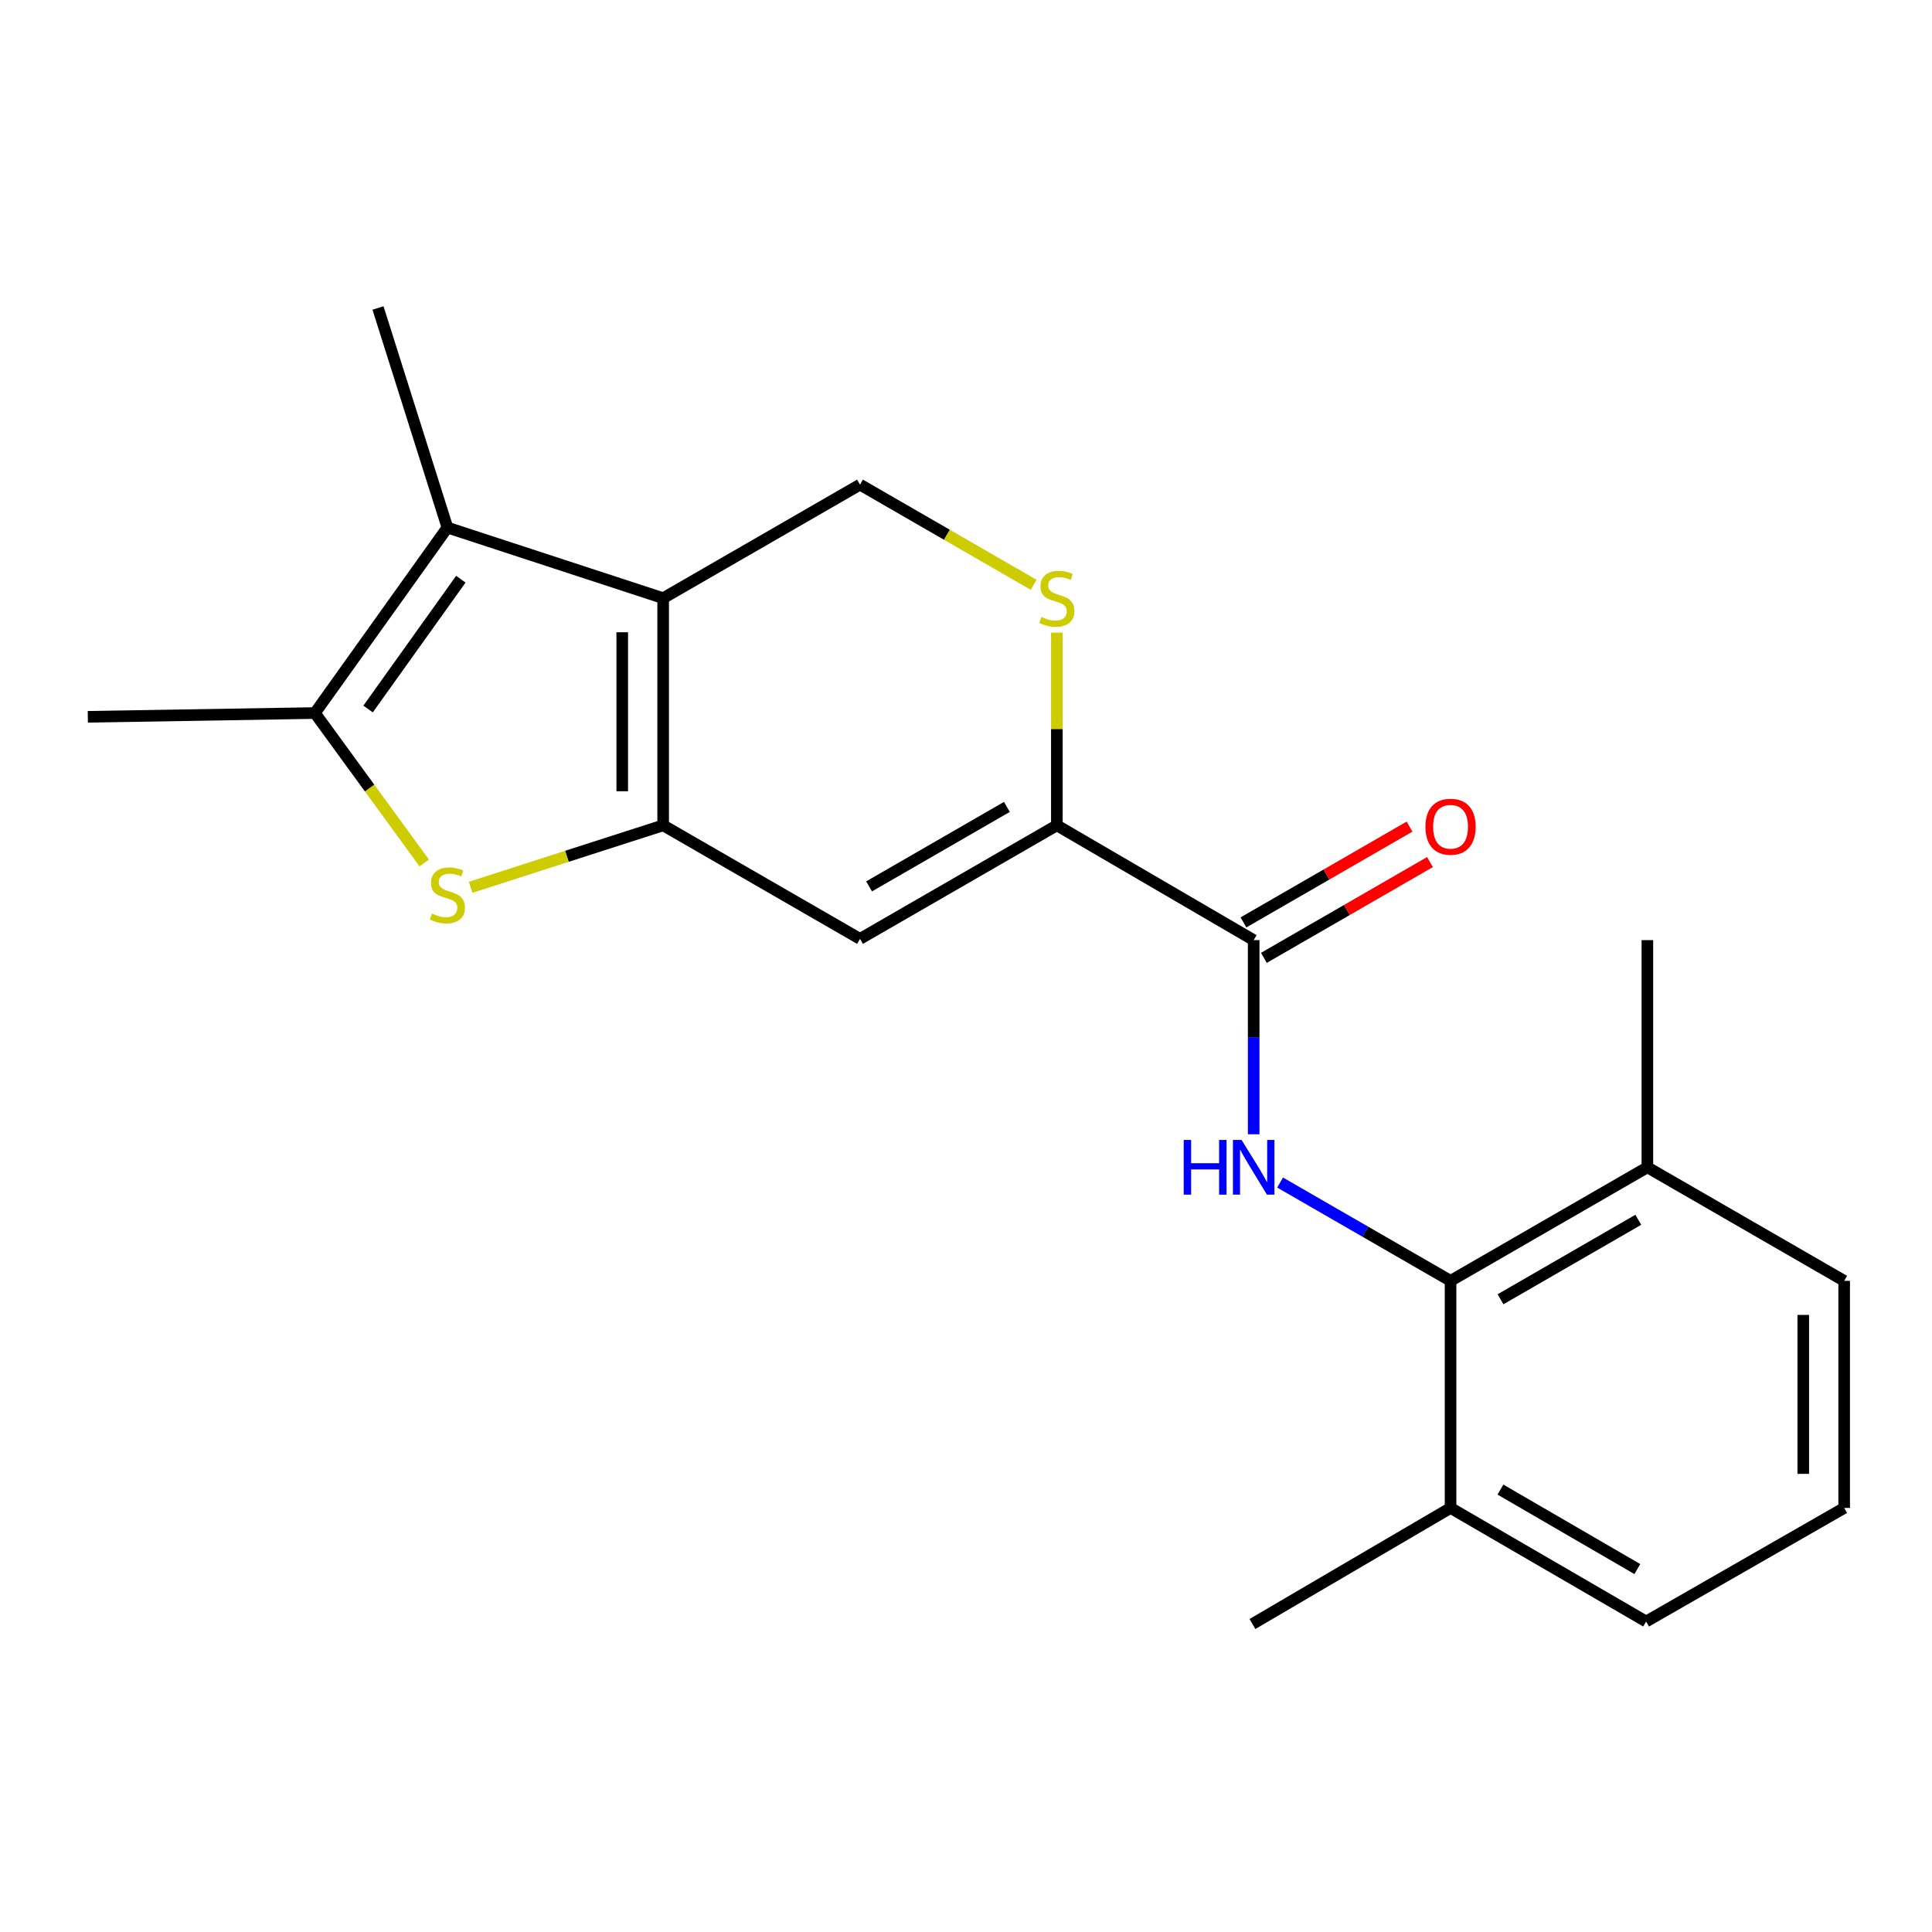 <?xml version='1.0' encoding='iso-8859-1'?>
<svg version='1.1' baseProfile='full'
              xmlns='http://www.w3.org/2000/svg'
                      xmlns:rdkit='http://www.rdkit.org/xml'
                      xmlns:xlink='http://www.w3.org/1999/xlink'
                  xml:space='preserve'
width='1000px' height='1000px' viewBox='0 0 1000 1000'>
<!-- END OF HEADER -->
<rect style='opacity:1.0;fill:#FFFFFF;stroke:none' width='1000' height='1000' x='0' y='0'> </rect>
<path class='bond-0' d='M 343.248,427.19 L 343.248,309.615' style='fill:none;fill-rule:evenodd;stroke:#000000;stroke-width:6px;stroke-linecap:butt;stroke-linejoin:miter;stroke-opacity:1' />
<path class='bond-0' d='M 322.065,409.554 L 322.065,327.251' style='fill:none;fill-rule:evenodd;stroke:#000000;stroke-width:6px;stroke-linecap:butt;stroke-linejoin:miter;stroke-opacity:1' />
<path class='bond-1' d='M 343.248,427.19 L 293.42,443.227' style='fill:none;fill-rule:evenodd;stroke:#000000;stroke-width:6px;stroke-linecap:butt;stroke-linejoin:miter;stroke-opacity:1' />
<path class='bond-1' d='M 293.42,443.227 L 243.593,459.264' style='fill:none;fill-rule:evenodd;stroke:#CCCC00;stroke-width:6px;stroke-linecap:butt;stroke-linejoin:miter;stroke-opacity:1' />
<path class='bond-3' d='M 343.248,427.19 L 445.137,485.961' style='fill:none;fill-rule:evenodd;stroke:#000000;stroke-width:6px;stroke-linecap:butt;stroke-linejoin:miter;stroke-opacity:1' />
<path class='bond-2' d='M 343.248,309.615 L 231.58,273.074' style='fill:none;fill-rule:evenodd;stroke:#000000;stroke-width:6px;stroke-linecap:butt;stroke-linejoin:miter;stroke-opacity:1' />
<path class='bond-10' d='M 343.248,309.615 L 445.137,250.844' style='fill:none;fill-rule:evenodd;stroke:#000000;stroke-width:6px;stroke-linecap:butt;stroke-linejoin:miter;stroke-opacity:1' />
<path class='bond-5' d='M 219.59,446.686 L 191.292,407.877' style='fill:none;fill-rule:evenodd;stroke:#CCCC00;stroke-width:6px;stroke-linecap:butt;stroke-linejoin:miter;stroke-opacity:1' />
<path class='bond-5' d='M 191.292,407.877 L 162.995,369.067' style='fill:none;fill-rule:evenodd;stroke:#000000;stroke-width:6px;stroke-linecap:butt;stroke-linejoin:miter;stroke-opacity:1' />
<path class='bond-14' d='M 231.58,273.074 L 195.652,159.417' style='fill:none;fill-rule:evenodd;stroke:#000000;stroke-width:6px;stroke-linecap:butt;stroke-linejoin:miter;stroke-opacity:1' />
<path class='bond-21' d='M 231.58,273.074 L 162.995,369.067' style='fill:none;fill-rule:evenodd;stroke:#000000;stroke-width:6px;stroke-linecap:butt;stroke-linejoin:miter;stroke-opacity:1' />
<path class='bond-21' d='M 238.528,299.788 L 190.518,366.983' style='fill:none;fill-rule:evenodd;stroke:#000000;stroke-width:6px;stroke-linecap:butt;stroke-linejoin:miter;stroke-opacity:1' />
<path class='bond-4' d='M 445.137,485.961 L 547.026,427.19' style='fill:none;fill-rule:evenodd;stroke:#000000;stroke-width:6px;stroke-linecap:butt;stroke-linejoin:miter;stroke-opacity:1' />
<path class='bond-4' d='M 449.836,458.796 L 521.158,417.657' style='fill:none;fill-rule:evenodd;stroke:#000000;stroke-width:6px;stroke-linecap:butt;stroke-linejoin:miter;stroke-opacity:1' />
<path class='bond-7' d='M 547.026,427.19 L 648.903,486.608' style='fill:none;fill-rule:evenodd;stroke:#000000;stroke-width:6px;stroke-linecap:butt;stroke-linejoin:miter;stroke-opacity:1' />
<path class='bond-8' d='M 547.026,427.19 L 547.026,377.312' style='fill:none;fill-rule:evenodd;stroke:#000000;stroke-width:6px;stroke-linecap:butt;stroke-linejoin:miter;stroke-opacity:1' />
<path class='bond-8' d='M 547.026,377.312 L 547.026,327.434' style='fill:none;fill-rule:evenodd;stroke:#CCCC00;stroke-width:6px;stroke-linecap:butt;stroke-linejoin:miter;stroke-opacity:1' />
<path class='bond-15' d='M 162.995,369.067 L 45.455,371.021' style='fill:none;fill-rule:evenodd;stroke:#000000;stroke-width:6px;stroke-linecap:butt;stroke-linejoin:miter;stroke-opacity:1' />
<path class='bond-6' d='M 648.903,587.096 L 648.903,536.852' style='fill:none;fill-rule:evenodd;stroke:#0000FF;stroke-width:6px;stroke-linecap:butt;stroke-linejoin:miter;stroke-opacity:1' />
<path class='bond-6' d='M 648.903,536.852 L 648.903,486.608' style='fill:none;fill-rule:evenodd;stroke:#000000;stroke-width:6px;stroke-linecap:butt;stroke-linejoin:miter;stroke-opacity:1' />
<path class='bond-9' d='M 662.583,612.086 L 706.693,637.526' style='fill:none;fill-rule:evenodd;stroke:#0000FF;stroke-width:6px;stroke-linecap:butt;stroke-linejoin:miter;stroke-opacity:1' />
<path class='bond-9' d='M 706.693,637.526 L 750.803,662.966' style='fill:none;fill-rule:evenodd;stroke:#000000;stroke-width:6px;stroke-linecap:butt;stroke-linejoin:miter;stroke-opacity:1' />
<path class='bond-11' d='M 654.194,495.783 L 697.174,470.994' style='fill:none;fill-rule:evenodd;stroke:#000000;stroke-width:6px;stroke-linecap:butt;stroke-linejoin:miter;stroke-opacity:1' />
<path class='bond-11' d='M 697.174,470.994 L 740.154,446.206' style='fill:none;fill-rule:evenodd;stroke:#FF0000;stroke-width:6px;stroke-linecap:butt;stroke-linejoin:miter;stroke-opacity:1' />
<path class='bond-11' d='M 643.611,477.433 L 686.591,452.645' style='fill:none;fill-rule:evenodd;stroke:#000000;stroke-width:6px;stroke-linecap:butt;stroke-linejoin:miter;stroke-opacity:1' />
<path class='bond-11' d='M 686.591,452.645 L 729.571,427.857' style='fill:none;fill-rule:evenodd;stroke:#FF0000;stroke-width:6px;stroke-linecap:butt;stroke-linejoin:miter;stroke-opacity:1' />
<path class='bond-22' d='M 535.005,302.681 L 490.071,276.763' style='fill:none;fill-rule:evenodd;stroke:#CCCC00;stroke-width:6px;stroke-linecap:butt;stroke-linejoin:miter;stroke-opacity:1' />
<path class='bond-22' d='M 490.071,276.763 L 445.137,250.844' style='fill:none;fill-rule:evenodd;stroke:#000000;stroke-width:6px;stroke-linecap:butt;stroke-linejoin:miter;stroke-opacity:1' />
<path class='bond-12' d='M 750.803,662.966 L 852.68,604.195' style='fill:none;fill-rule:evenodd;stroke:#000000;stroke-width:6px;stroke-linecap:butt;stroke-linejoin:miter;stroke-opacity:1' />
<path class='bond-12' d='M 776.67,672.499 L 847.983,631.359' style='fill:none;fill-rule:evenodd;stroke:#000000;stroke-width:6px;stroke-linecap:butt;stroke-linejoin:miter;stroke-opacity:1' />
<path class='bond-13' d='M 750.803,662.966 L 750.803,780.506' style='fill:none;fill-rule:evenodd;stroke:#000000;stroke-width:6px;stroke-linecap:butt;stroke-linejoin:miter;stroke-opacity:1' />
<path class='bond-17' d='M 852.68,604.195 L 954.545,662.966' style='fill:none;fill-rule:evenodd;stroke:#000000;stroke-width:6px;stroke-linecap:butt;stroke-linejoin:miter;stroke-opacity:1' />
<path class='bond-19' d='M 852.68,604.195 L 852.68,486.608' style='fill:none;fill-rule:evenodd;stroke:#000000;stroke-width:6px;stroke-linecap:butt;stroke-linejoin:miter;stroke-opacity:1' />
<path class='bond-18' d='M 750.803,780.506 L 852.033,839.288' style='fill:none;fill-rule:evenodd;stroke:#000000;stroke-width:6px;stroke-linecap:butt;stroke-linejoin:miter;stroke-opacity:1' />
<path class='bond-18' d='M 776.625,771.005 L 847.486,812.152' style='fill:none;fill-rule:evenodd;stroke:#000000;stroke-width:6px;stroke-linecap:butt;stroke-linejoin:miter;stroke-opacity:1' />
<path class='bond-20' d='M 750.803,780.506 L 648.255,840.583' style='fill:none;fill-rule:evenodd;stroke:#000000;stroke-width:6px;stroke-linecap:butt;stroke-linejoin:miter;stroke-opacity:1' />
<path class='bond-16' d='M 954.545,780.506 L 852.033,839.288' style='fill:none;fill-rule:evenodd;stroke:#000000;stroke-width:6px;stroke-linecap:butt;stroke-linejoin:miter;stroke-opacity:1' />
<path class='bond-23' d='M 954.545,780.506 L 954.545,662.966' style='fill:none;fill-rule:evenodd;stroke:#000000;stroke-width:6px;stroke-linecap:butt;stroke-linejoin:miter;stroke-opacity:1' />
<path class='bond-23' d='M 933.363,762.875 L 933.363,680.597' style='fill:none;fill-rule:evenodd;stroke:#000000;stroke-width:6px;stroke-linecap:butt;stroke-linejoin:miter;stroke-opacity:1' />
<path  class='atom-2' d='M 223.58 472.85
Q 223.9 472.97, 225.22 473.53
Q 226.54 474.09, 227.98 474.45
Q 229.46 474.77, 230.9 474.77
Q 233.58 474.77, 235.14 473.49
Q 236.7 472.17, 236.7 469.89
Q 236.7 468.33, 235.9 467.37
Q 235.14 466.41, 233.94 465.89
Q 232.74 465.37, 230.74 464.77
Q 228.22 464.01, 226.7 463.29
Q 225.22 462.57, 224.14 461.05
Q 223.1 459.53, 223.1 456.97
Q 223.1 453.41, 225.5 451.21
Q 227.94 449.01, 232.74 449.01
Q 236.02 449.01, 239.74 450.57
L 238.82 453.65
Q 235.42 452.25, 232.86 452.25
Q 230.1 452.25, 228.58 453.41
Q 227.06 454.53, 227.1 456.49
Q 227.1 458.01, 227.86 458.93
Q 228.66 459.85, 229.78 460.37
Q 230.94 460.89, 232.86 461.49
Q 235.42 462.29, 236.94 463.09
Q 238.46 463.89, 239.54 465.53
Q 240.66 467.13, 240.66 469.89
Q 240.66 473.81, 238.02 475.93
Q 235.42 478.01, 231.06 478.01
Q 228.54 478.01, 226.62 477.45
Q 224.74 476.93, 222.5 476.01
L 223.58 472.85
' fill='#CCCC00'/>
<path  class='atom-7' d='M 612.683 590.035
L 616.523 590.035
L 616.523 602.075
L 631.003 602.075
L 631.003 590.035
L 634.843 590.035
L 634.843 618.355
L 631.003 618.355
L 631.003 605.275
L 616.523 605.275
L 616.523 618.355
L 612.683 618.355
L 612.683 590.035
' fill='#0000FF'/>
<path  class='atom-7' d='M 642.643 590.035
L 651.923 605.035
Q 652.843 606.515, 654.323 609.195
Q 655.803 611.875, 655.883 612.035
L 655.883 590.035
L 659.643 590.035
L 659.643 618.355
L 655.763 618.355
L 645.803 601.955
Q 644.643 600.035, 643.403 597.835
Q 642.203 595.635, 641.843 594.955
L 641.843 618.355
L 638.163 618.355
L 638.163 590.035
L 642.643 590.035
' fill='#0000FF'/>
<path  class='atom-9' d='M 539.026 319.335
Q 539.346 319.455, 540.666 320.015
Q 541.986 320.575, 543.426 320.935
Q 544.906 321.255, 546.346 321.255
Q 549.026 321.255, 550.586 319.975
Q 552.146 318.655, 552.146 316.375
Q 552.146 314.815, 551.346 313.855
Q 550.586 312.895, 549.386 312.375
Q 548.186 311.855, 546.186 311.255
Q 543.666 310.495, 542.146 309.775
Q 540.666 309.055, 539.586 307.535
Q 538.546 306.015, 538.546 303.455
Q 538.546 299.895, 540.946 297.695
Q 543.386 295.495, 548.186 295.495
Q 551.466 295.495, 555.186 297.055
L 554.266 300.135
Q 550.866 298.735, 548.306 298.735
Q 545.546 298.735, 544.026 299.895
Q 542.506 301.015, 542.546 302.975
Q 542.546 304.495, 543.306 305.415
Q 544.106 306.335, 545.226 306.855
Q 546.386 307.375, 548.306 307.975
Q 550.866 308.775, 552.386 309.575
Q 553.906 310.375, 554.986 312.015
Q 556.106 313.615, 556.106 316.375
Q 556.106 320.295, 553.466 322.415
Q 550.866 324.495, 546.506 324.495
Q 543.986 324.495, 542.066 323.935
Q 540.186 323.415, 537.946 322.495
L 539.026 319.335
' fill='#CCCC00'/>
<path  class='atom-12' d='M 737.803 427.918
Q 737.803 421.118, 741.163 417.318
Q 744.523 413.518, 750.803 413.518
Q 757.083 413.518, 760.443 417.318
Q 763.803 421.118, 763.803 427.918
Q 763.803 434.798, 760.403 438.718
Q 757.003 442.598, 750.803 442.598
Q 744.563 442.598, 741.163 438.718
Q 737.803 434.838, 737.803 427.918
M 750.803 439.398
Q 755.123 439.398, 757.443 436.518
Q 759.803 433.598, 759.803 427.918
Q 759.803 422.358, 757.443 419.558
Q 755.123 416.718, 750.803 416.718
Q 746.483 416.718, 744.123 419.518
Q 741.803 422.318, 741.803 427.918
Q 741.803 433.638, 744.123 436.518
Q 746.483 439.398, 750.803 439.398
' fill='#FF0000'/>
</svg>
